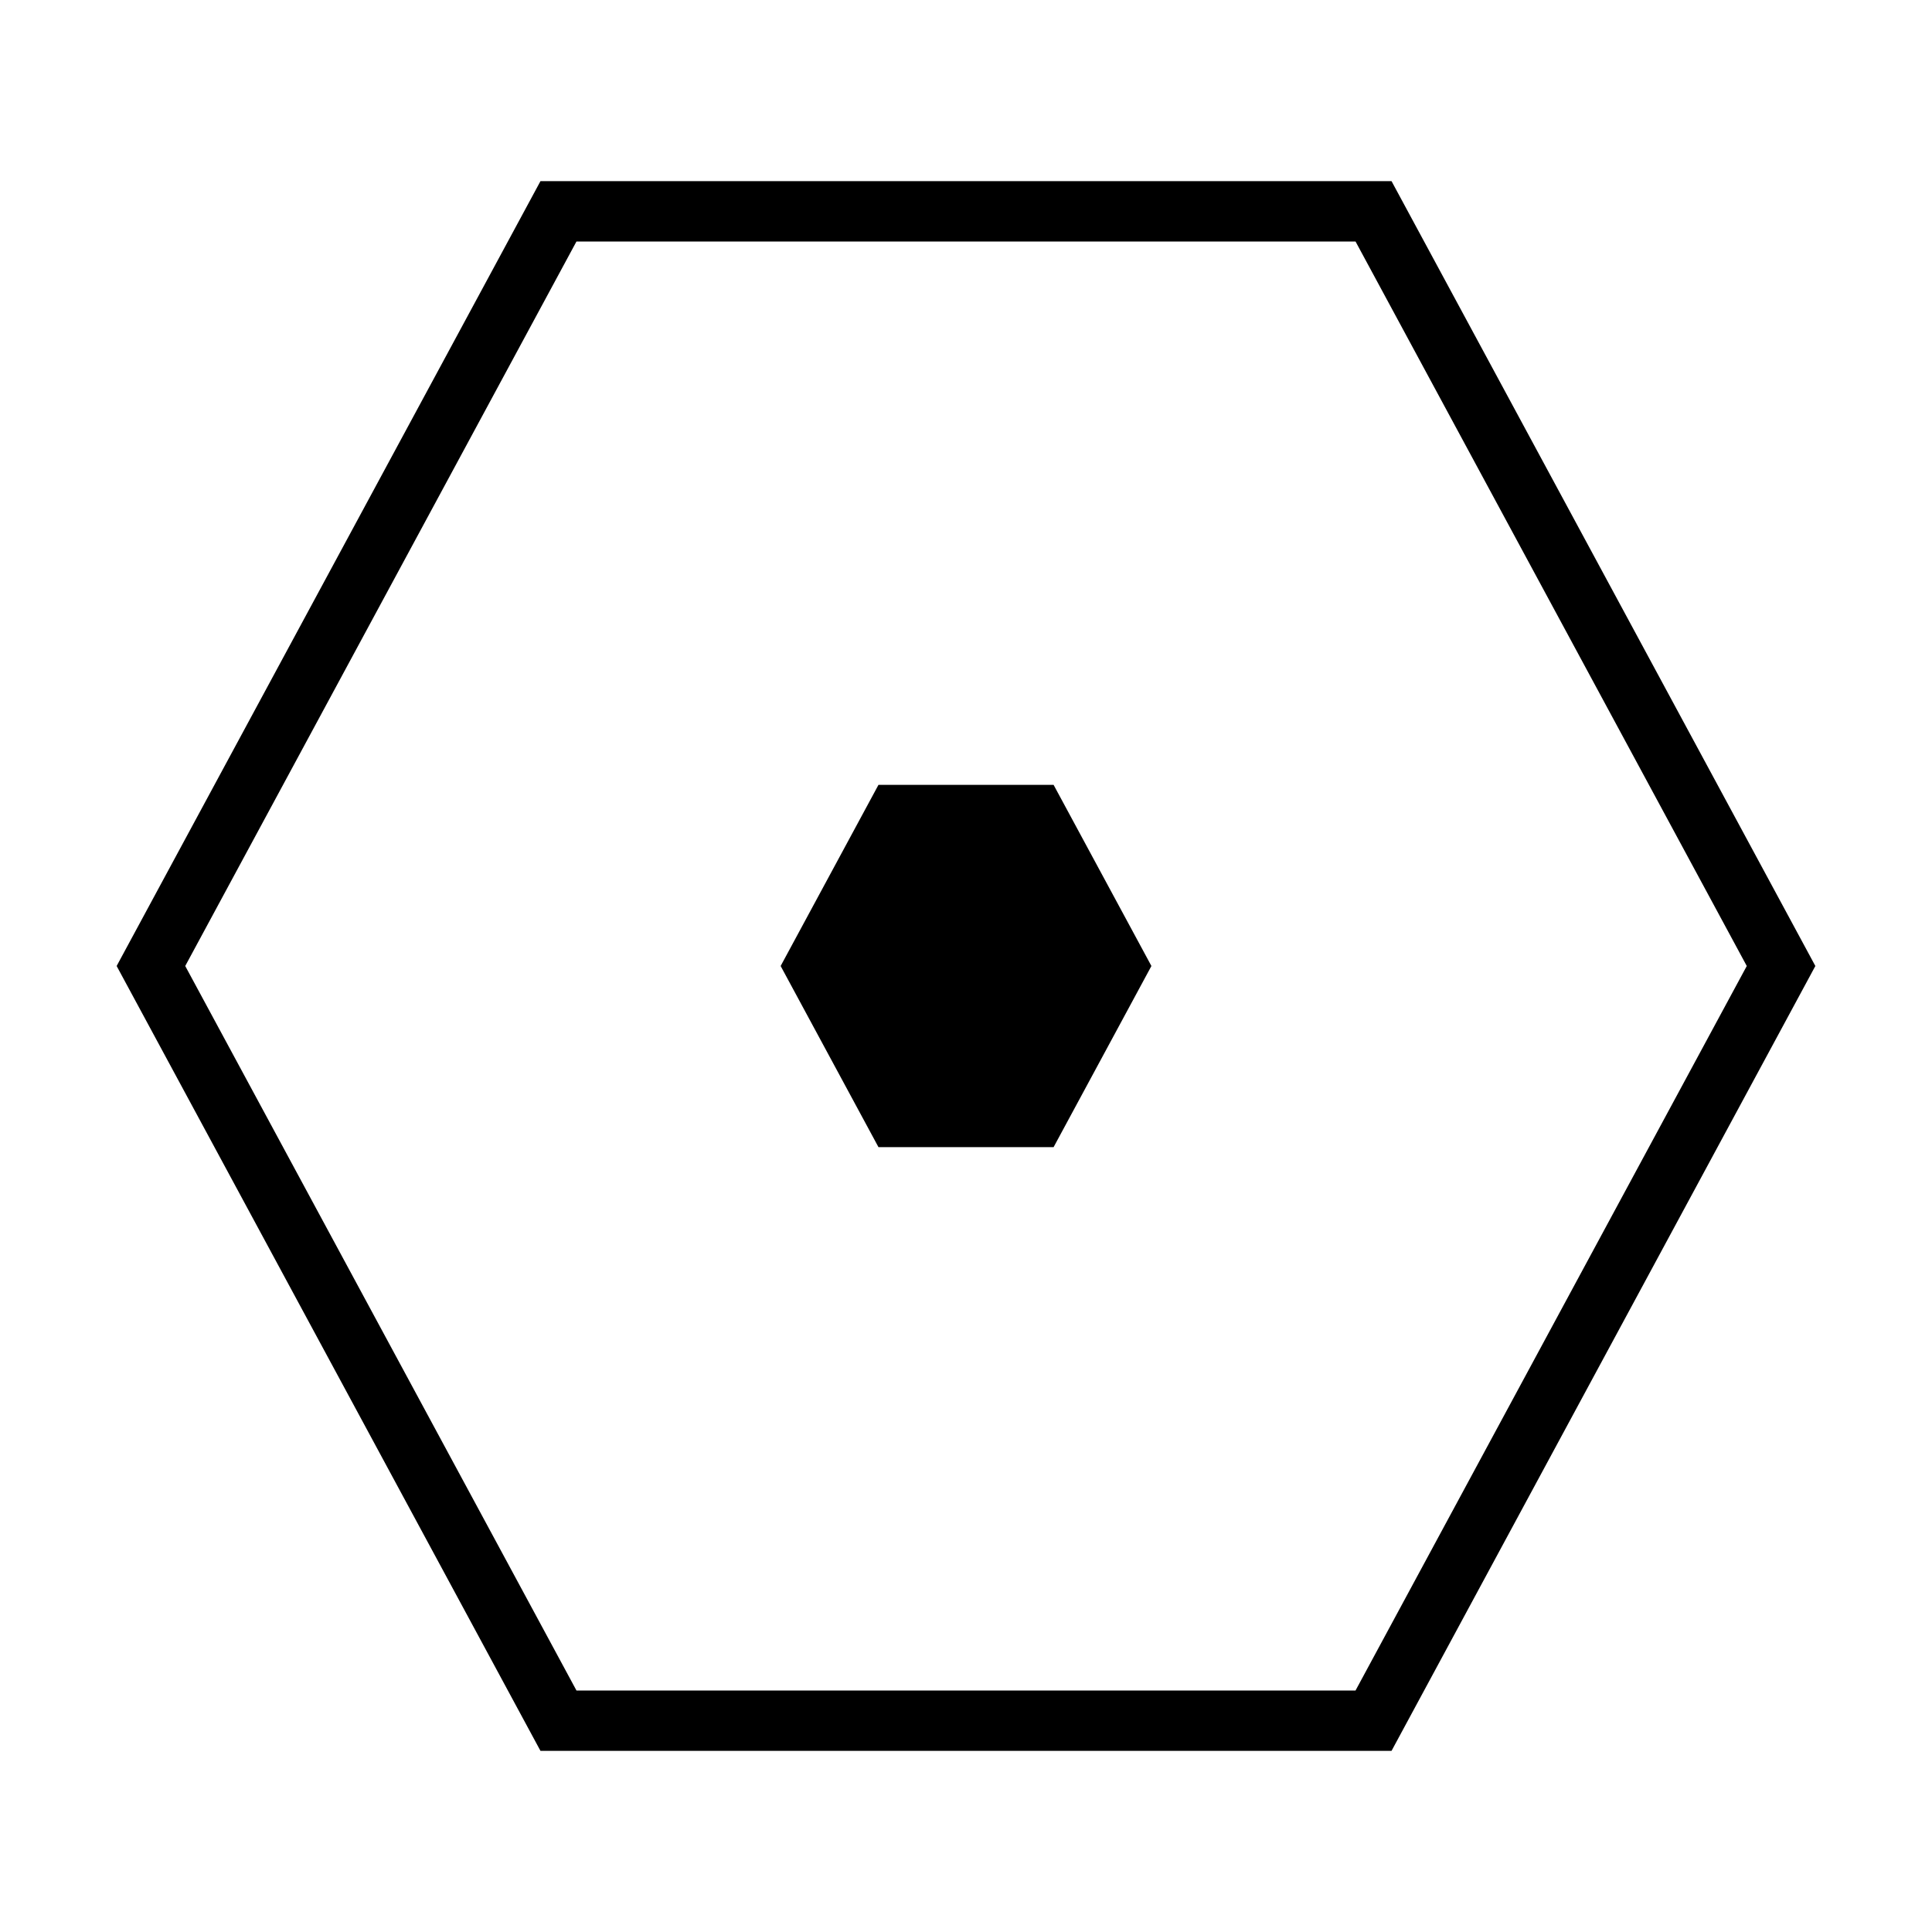 <svg xmlns="http://www.w3.org/2000/svg" viewBox="0 0 32 32"><path d="M23.048 29H8.952l-7.02-13 7.02-13h14.096l7.02 13-7.02 13zm-13.5-1h12.904l6.48-12-6.48-12H9.548l-6.48 12 6.48 12zm7.903-9l1.62-3-1.62-3H14.55l-1.62 3 1.62 3h2.902z" stroke-width="0"/><path stroke-width="0" fill="none" d="M0 0h32v32H0z"/></svg>